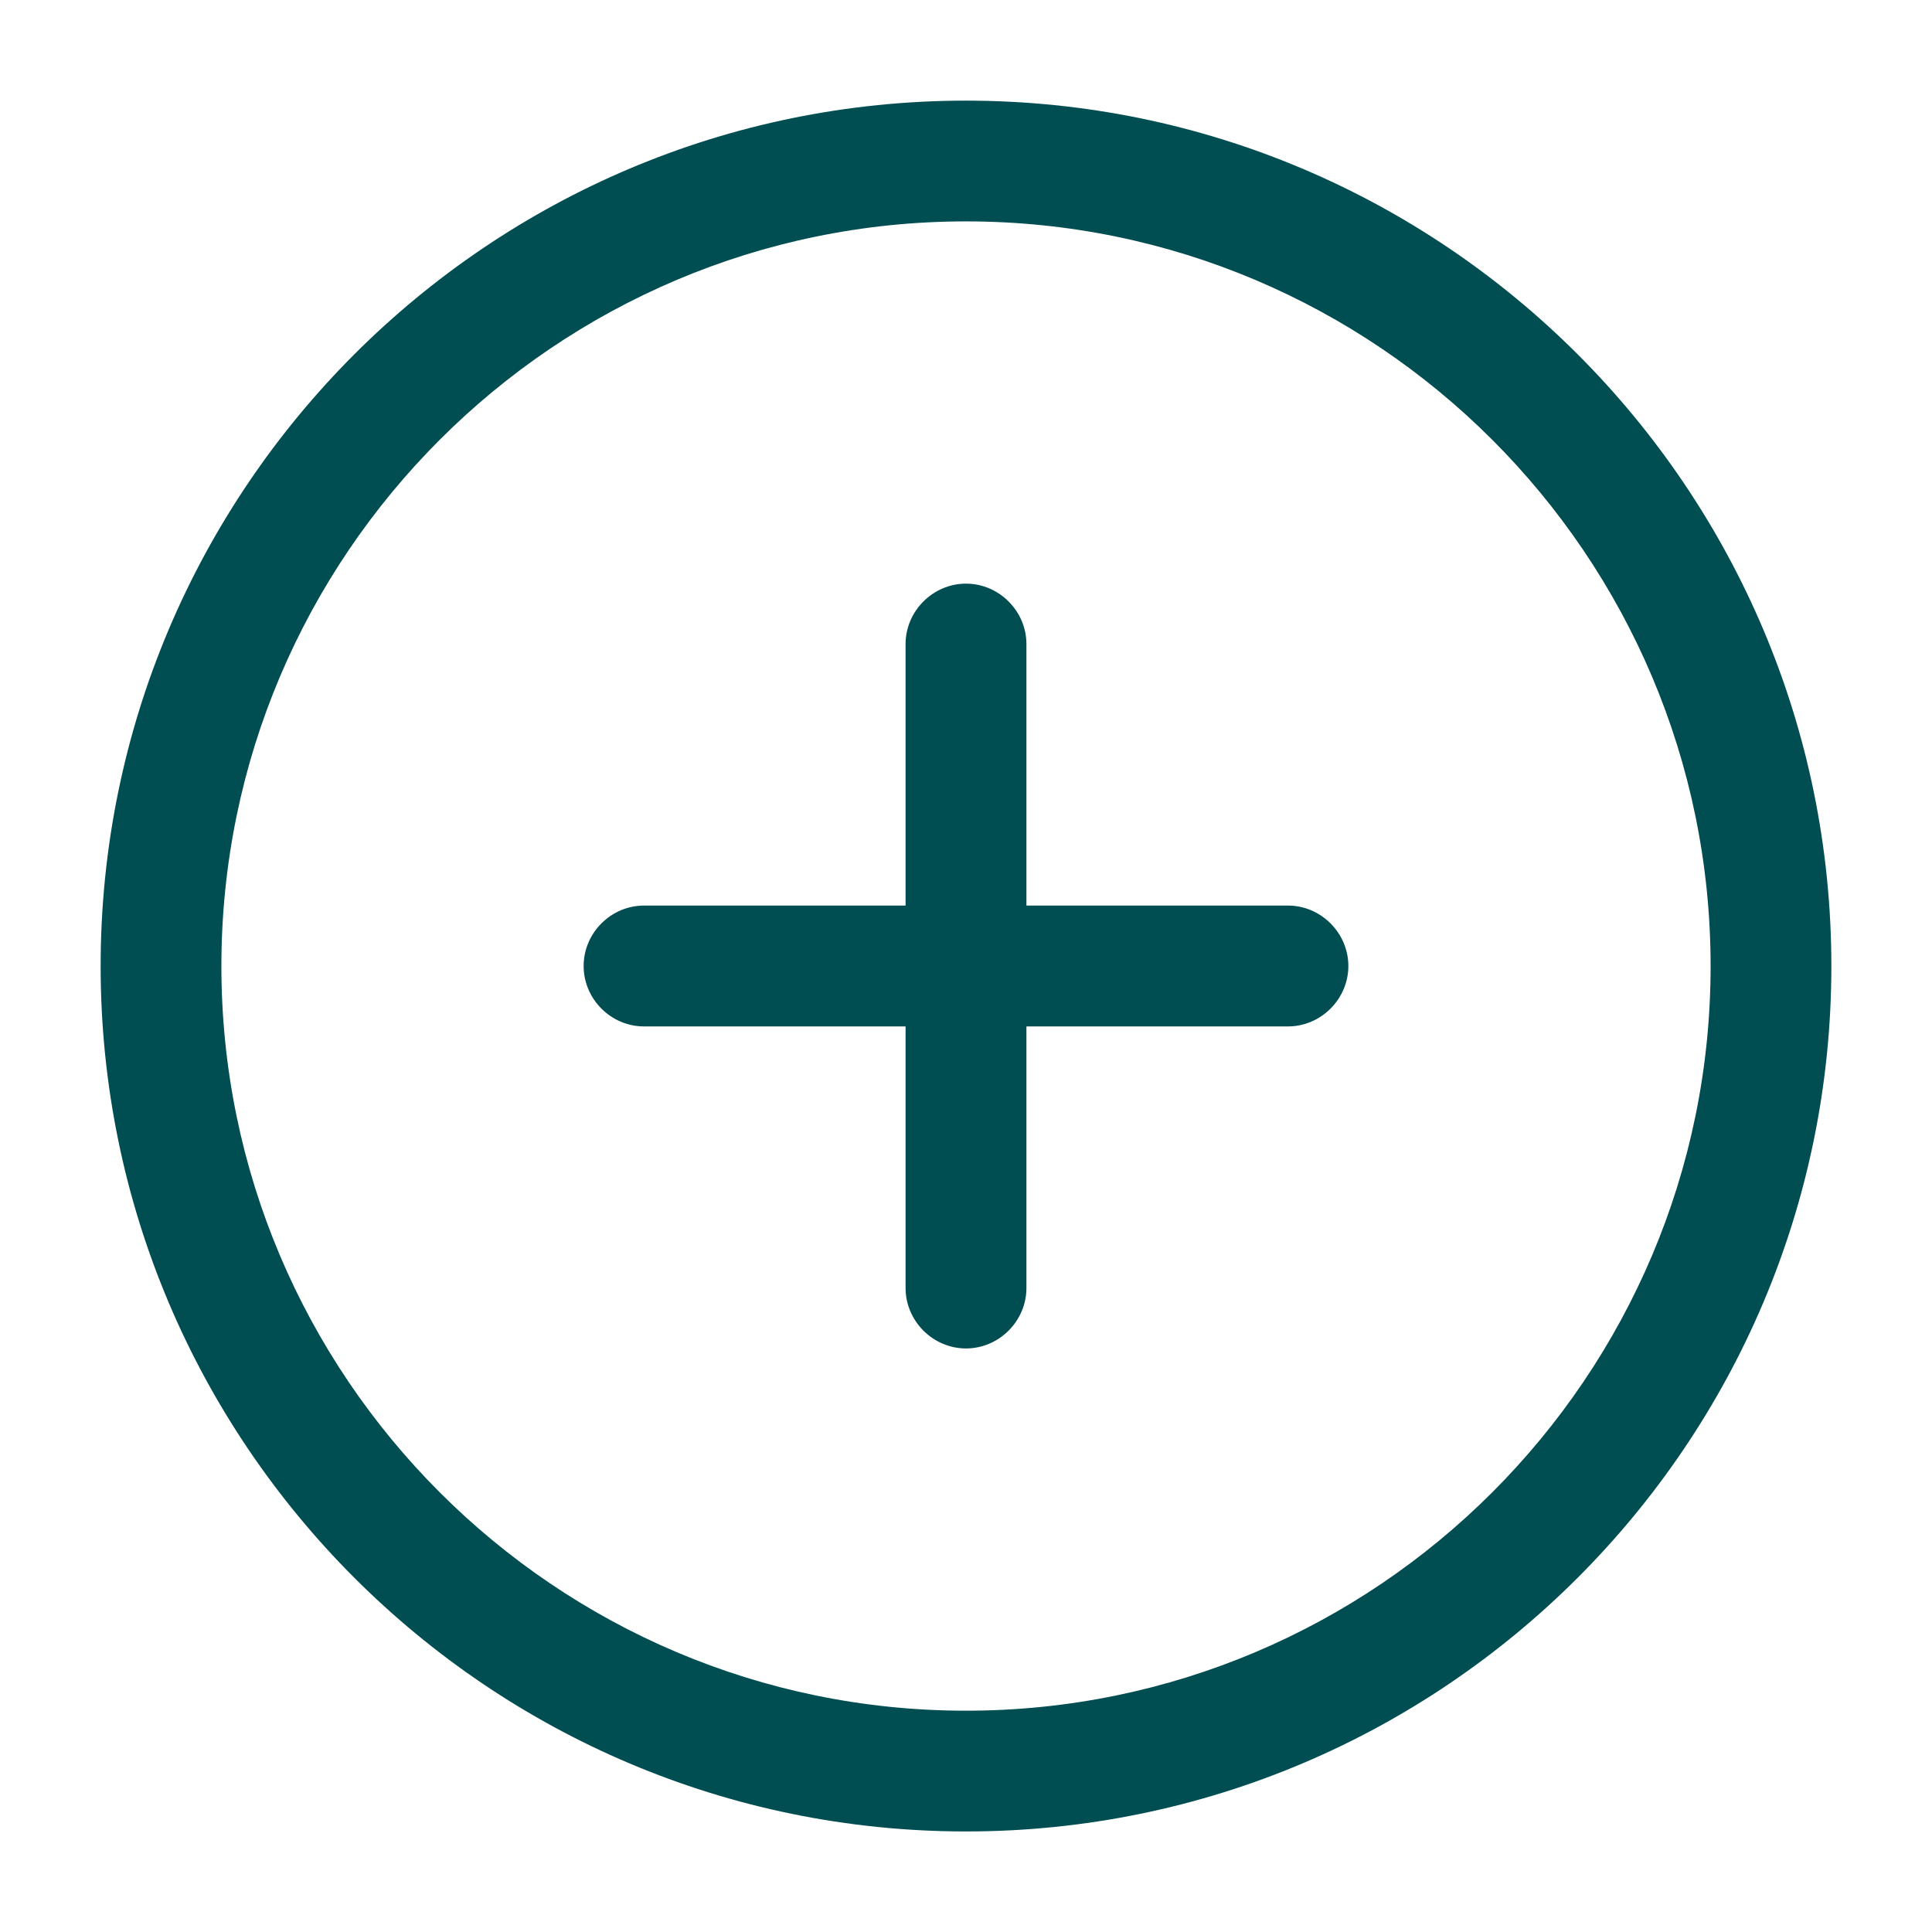 <svg width="22" height="22" viewBox="0 0 22 22" fill="none" xmlns="http://www.w3.org/2000/svg">
<g clip-path="url(#clip0_4001_54)">
<path d="M11 20.855C5.564 20.855 1.146 16.436 1.146 11.001C1.146 5.565 5.564 1.146 11 1.146C16.436 1.146 20.854 5.565 20.854 11.001C20.854 16.436 16.436 20.855 11 20.855ZM11 2.521C6.325 2.521 2.521 6.326 2.521 11.001C2.521 15.676 6.325 19.48 11 19.48C15.675 19.48 19.479 15.676 19.479 11.001C19.479 6.326 15.675 2.521 11 2.521Z" fill="#004E52"/>
<path d="M14.667 11.688H7.333C6.957 11.688 6.646 11.376 6.646 11C6.646 10.624 6.957 10.312 7.333 10.312H14.667C15.042 10.312 15.354 10.624 15.354 11C15.354 11.376 15.042 11.688 14.667 11.688Z" fill="#004E52"/>
<path d="M11 15.355C10.624 15.355 10.312 15.043 10.312 14.667V7.334C10.312 6.958 10.624 6.646 11 6.646C11.376 6.646 11.688 6.958 11.688 7.334V14.667C11.688 15.043 11.376 15.355 11 15.355Z" fill="#004E52"/>
</g>
<defs>
<clipPath id="clip0_4001_54">
<rect width="22" height="22" fill="white"/>
</clipPath>
</defs>
</svg>
